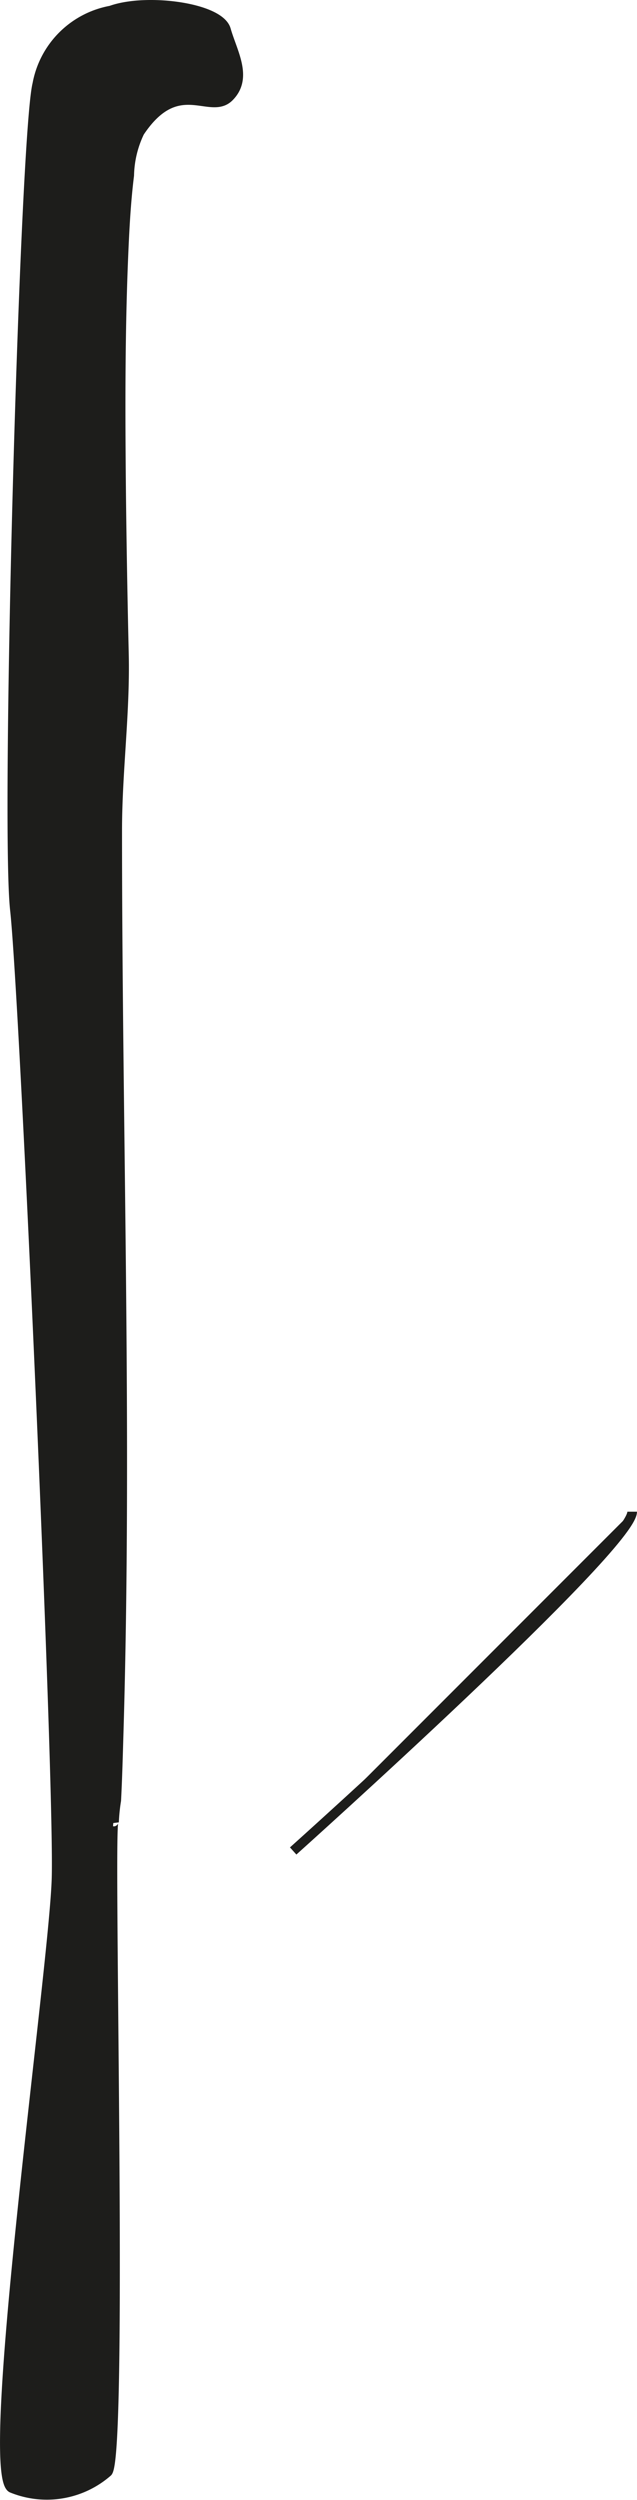 <?xml version="1.0" encoding="UTF-8"?>
<svg xmlns="http://www.w3.org/2000/svg"
     version="1.1"
     width="5.855mm"
     height="22.961mm"
     viewBox="0 0 16.596 65.086">
   <defs>
      <style type="text/css">
      .a {
        fill: #1d1d1b;
        stroke: #1d1d1b;
        stroke-miterlimit: 1;
        stroke-width: 0.25px;
      }
    </style>
   </defs>
   <path class="a"
         d="M5.888.774c-.167-.585-2.084-.832-3-.5A2.385,2.385,0,0,0,.971,2.19C.638,3.522.138,21.441.388,23.69s1.167,22.834,1.083,25.25S-.445,64.355.305,64.772a2.406,2.406,0,0,0,2.5-.416c.416-.5,0-17.5.166-16.917a4.782,4.782,0,0,1,.058-.567c.031-.6.046-1.2.064-1.801.227-7.736-.039-15.645-.039-23.446,0-1.537.211-3.07.175-4.604q-.048-2.057-.072-4.115c-.021-2.06-.029-4.121.055-6.179.03-.722.066-1.445.155-2.162a2.721,2.721,0,0,1,.27-1.125c1-1.5,1.833-.417,2.333-.917S6.054,1.359,5.888.774Z"/>
   <path class="a" d="M16.471,39.356c0,.916-8.833,8.833-8.833,8.833"/>
</svg>
